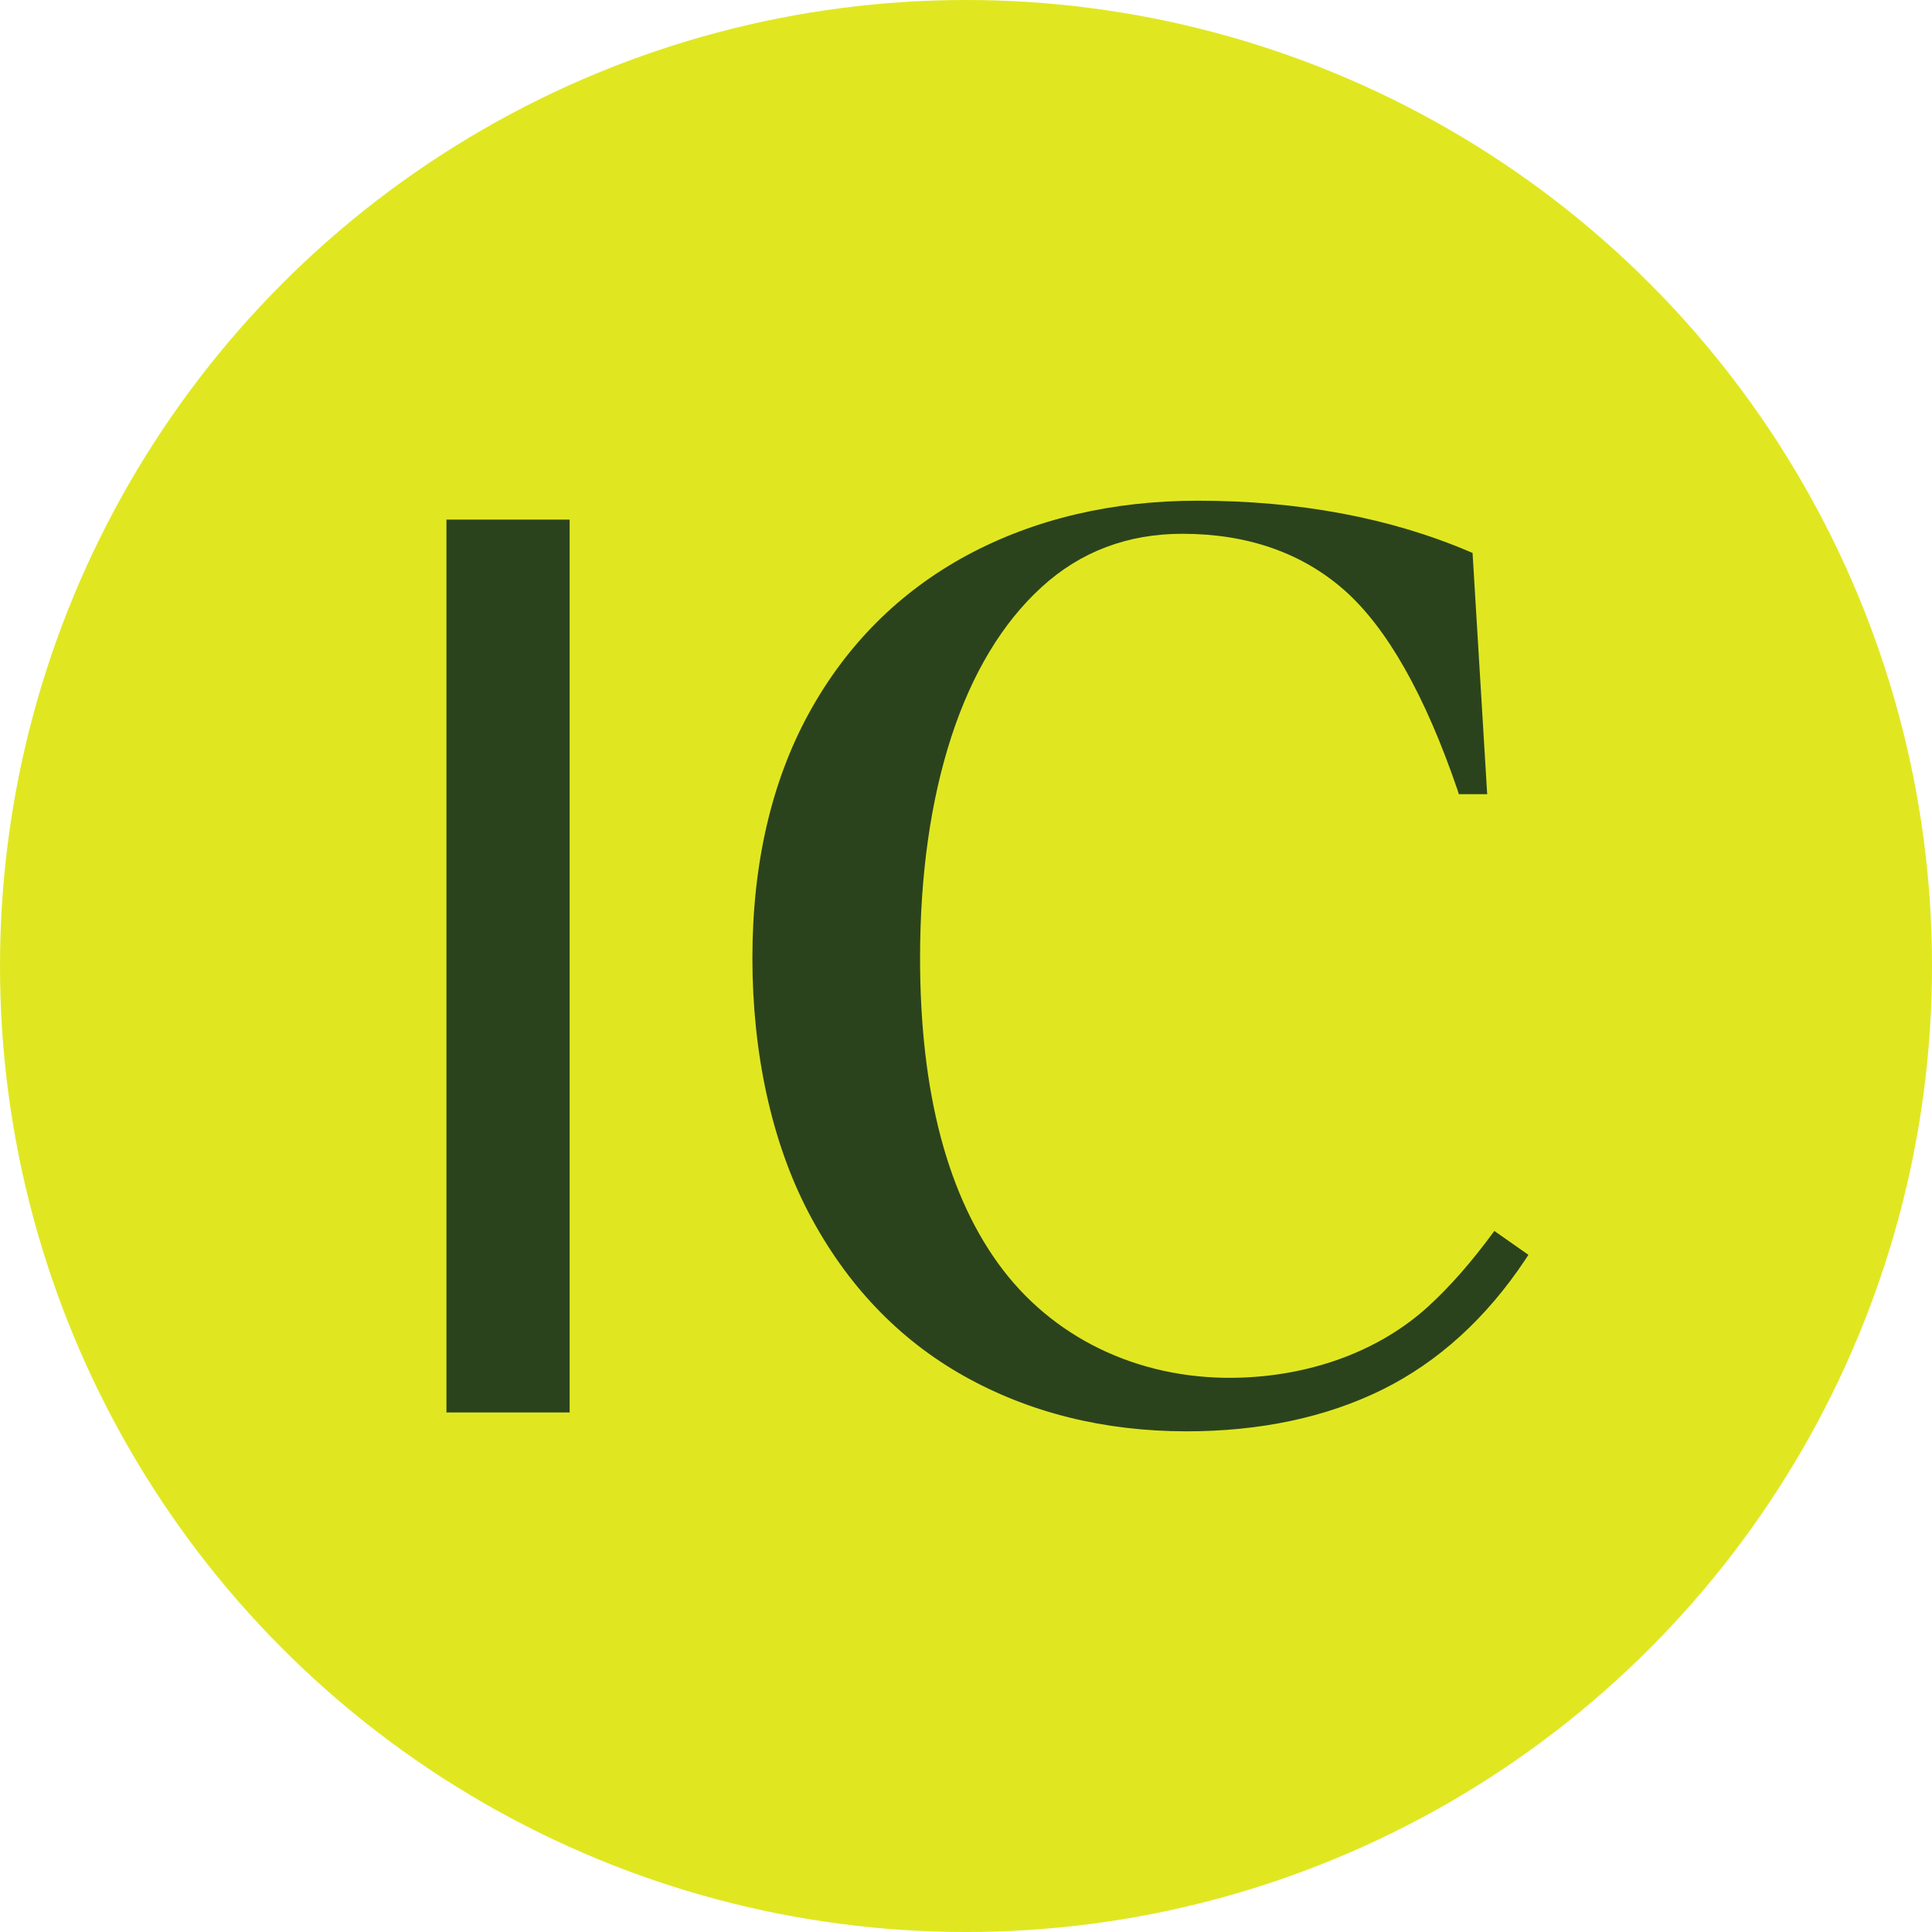 <?xml version="1.0" encoding="UTF-8"?>
<svg id="Layer_1" xmlns="http://www.w3.org/2000/svg" version="1.1" viewBox="0 0 1190.55 1190.55">
  <!-- Generator: Adobe Illustrator 29.5.1, SVG Export Plug-In . SVG Version: 2.1.0 Build 141)  -->
  <defs>
    <style>
      .st0 {
        fill: #e0e721;
      }

      .st1 {
        fill: #2b431d;
      }
    </style>
  </defs>
  <circle class="st0" cx="595.28" cy="595.28" r="595.28"/>
  <g>
    <rect class="st1" x="275.11" y="320.21" width="75.92" height="550.18"/>
    <path class="st1" d="M920.04,759.66c-13.51,18.32-26.51,33.13-39.77,45.27-29.07,26.61-69.82,42.24-114.74,43.98-59.69,2.3-113.53-21.96-147.58-66.49-33.83-44.35-50.98-108.95-50.98-192.01,0-51.3,6.52-97.3,19.38-136.72,12.79-39.05,31.49-69.99,55.57-91.95,23.8-21.77,52.95-32.81,86.65-32.81,40.06,0,73.64,11.68,99.8,34.71,26.32,23.19,49.83,64.71,69.87,123.39l.73,2.36h17.47l-8.96-147.78-.06-.87-2-.86c-48.76-20.79-105.06-31.33-167.31-31.33-52.92,0-100.81,11.33-142.35,33.69-41.56,22.5-74.33,55.29-97.39,97.46-23.04,42.14-34.72,92.85-34.72,150.72s11.68,113.17,34.71,157.01c23.07,43.99,55.23,77.79,95.59,100.46,40.31,22.65,86.49,34.13,137.25,34.13,45.43,0,85.99-8.63,120.56-25.66,34.49-17.07,64.18-44.07,88.24-80.25l1.85-2.85-21-14.71-.82,1.11h.01Z"/>
  </g>
</svg>